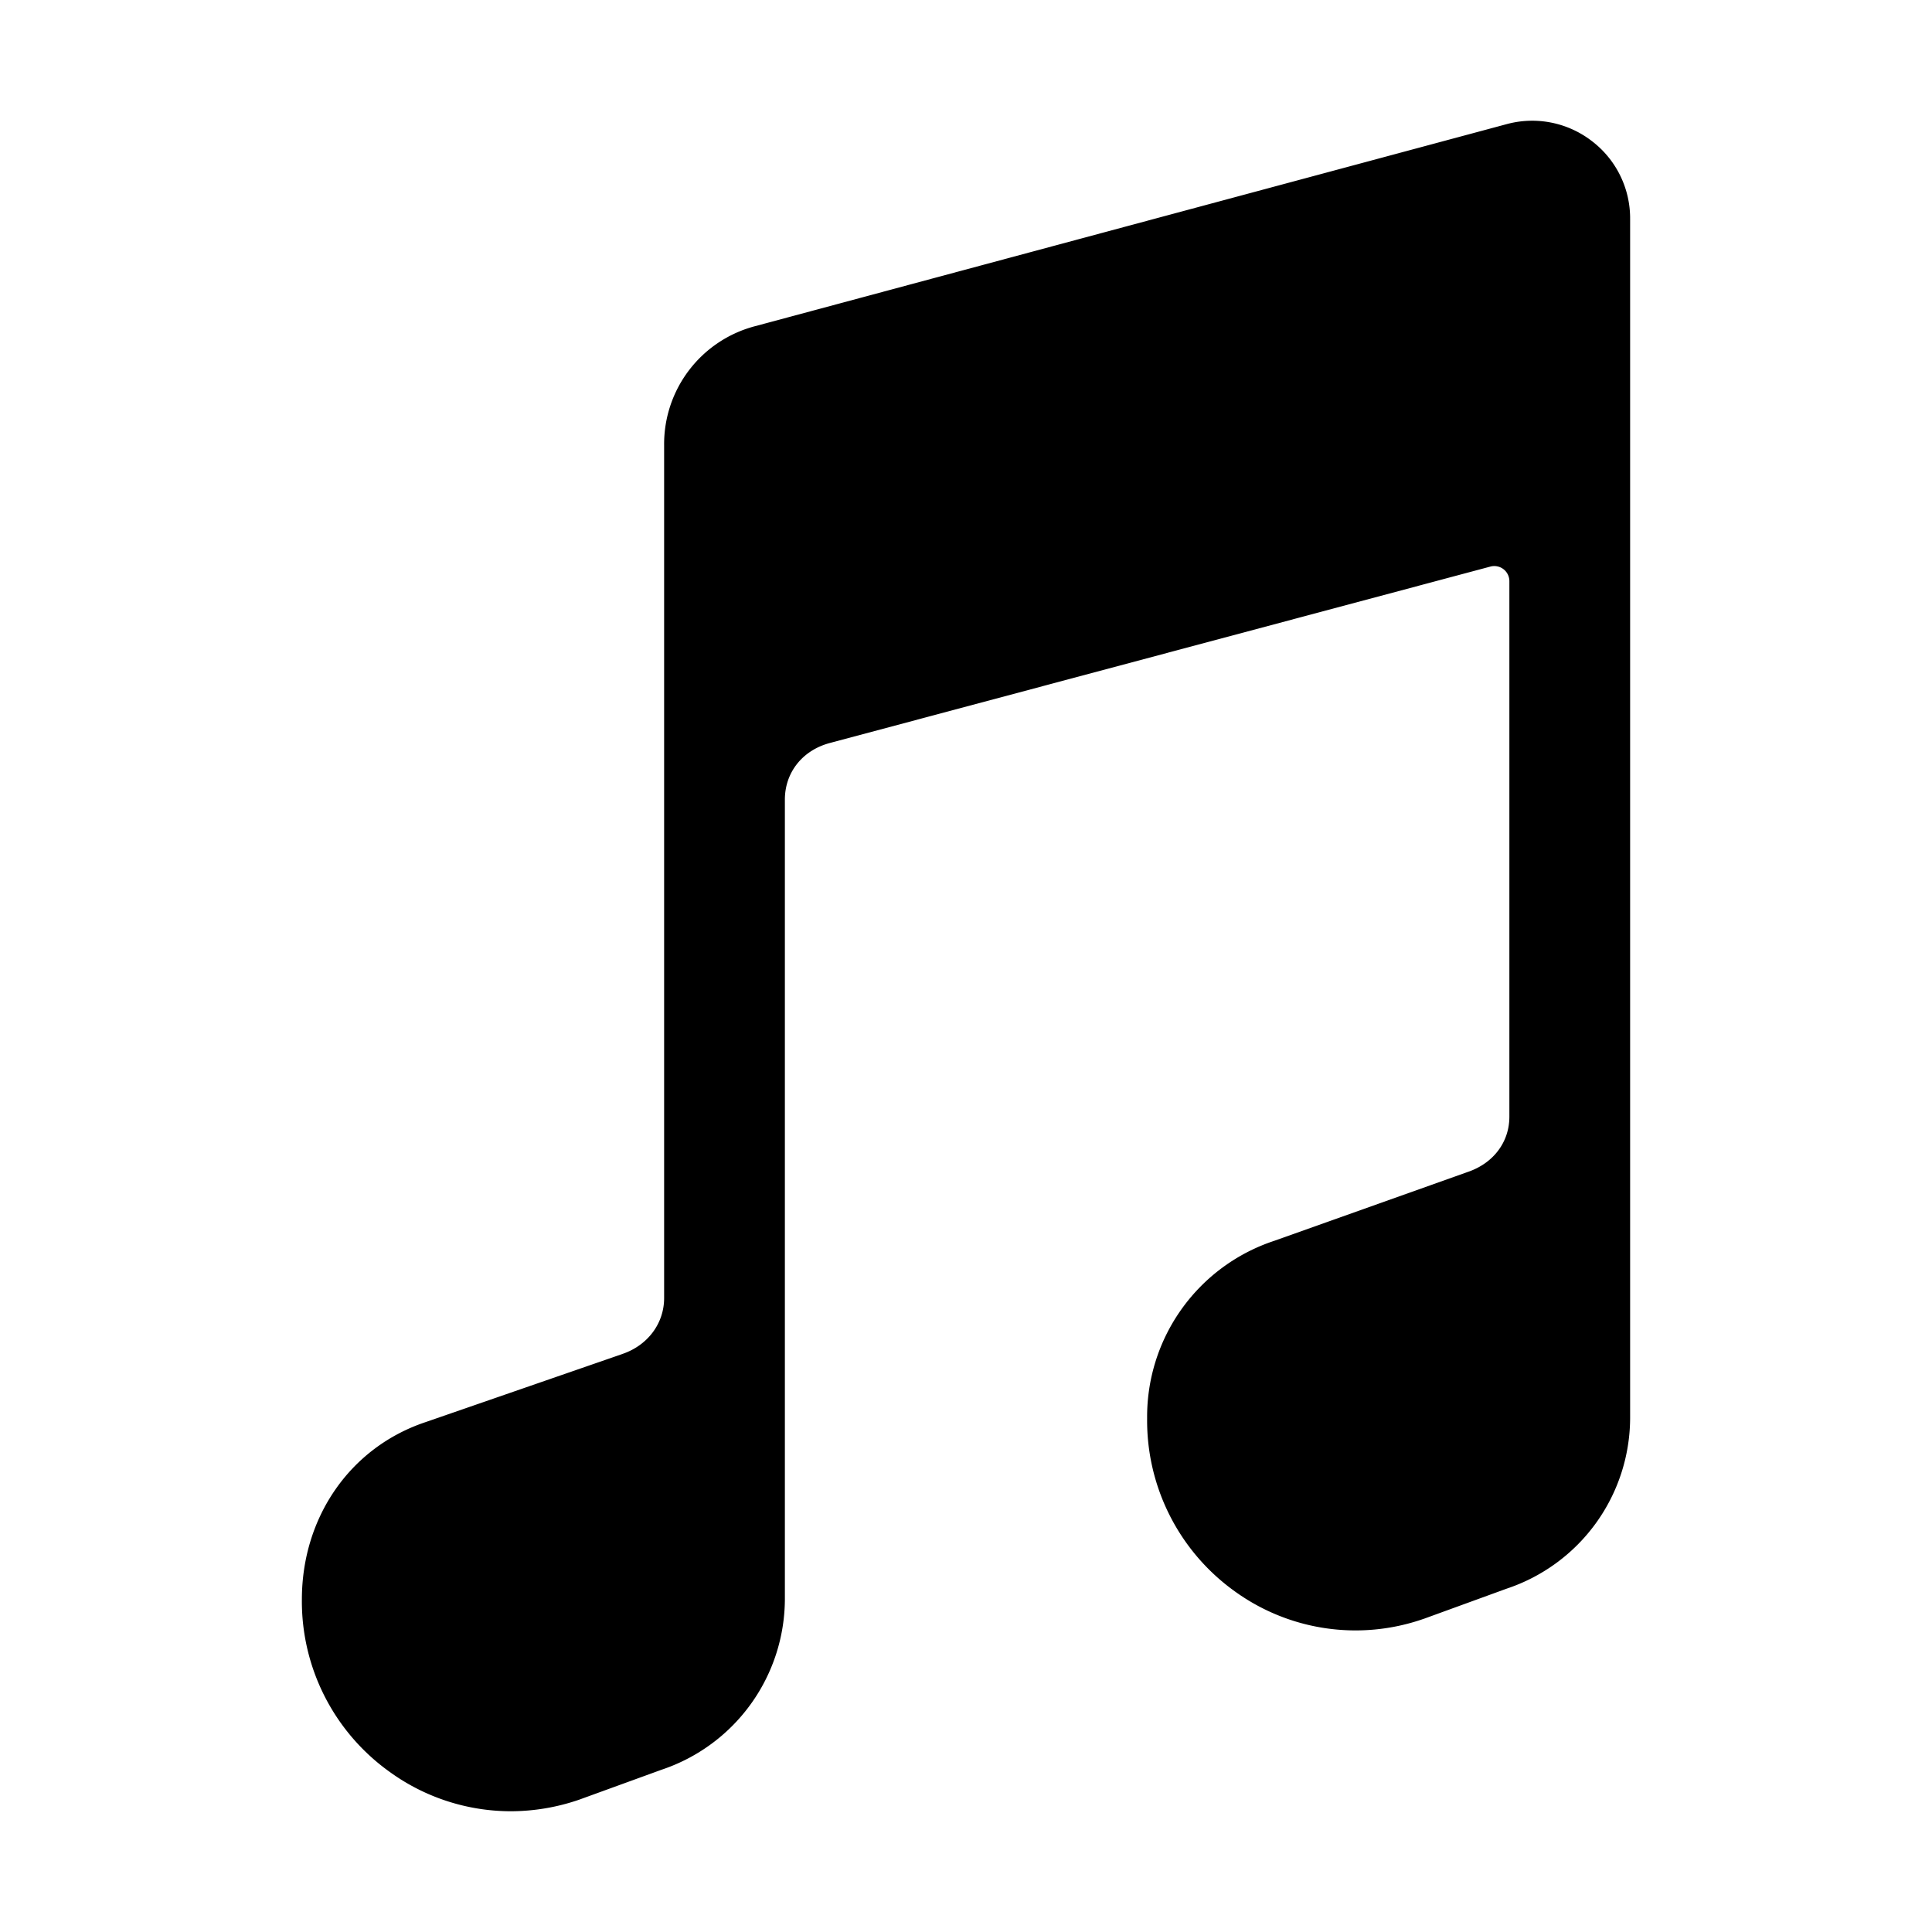 <svg xmlns="http://www.w3.org/2000/svg" class="ionicon ionicon" viewBox="0 0 512 512"><title>Musical Notes</title><path d="M421.84 37.37a25.86 25.86 0 00-22.6-4.46L199.92 86.49A32.3 32.3 0 00176 118v226c0 6.74-4.36 12.56-11.11 14.83l-.12.05-52 18C92.88 383.53 80 402 80 423.91a55.54 55.54 0 0023.23 45.63A54.78 54.78 0 00135.34 480a55.82 55.82 0 0017.75-2.93l.38-.13 21.84-7.94A47.84 47.84 0 00208 423.91v-212c0-7.29 4.77-13.21 12.16-15.07l.21-.06L395 150.14a4 4 0 015 3.86v141.93c0 6.75-4.25 12.38-11.11 14.68l-.25.09-50.89 18.11A49.09 49.09 0 00304 375.92a55.67 55.67 0 0023.23 45.8 54.63 54.63 0 0049.88 7.35l.36-.12 21.84-7.95A47.83 47.83 0 00432 375.92V58a25.74 25.74 0 00-10.16-20.63z"/></svg>